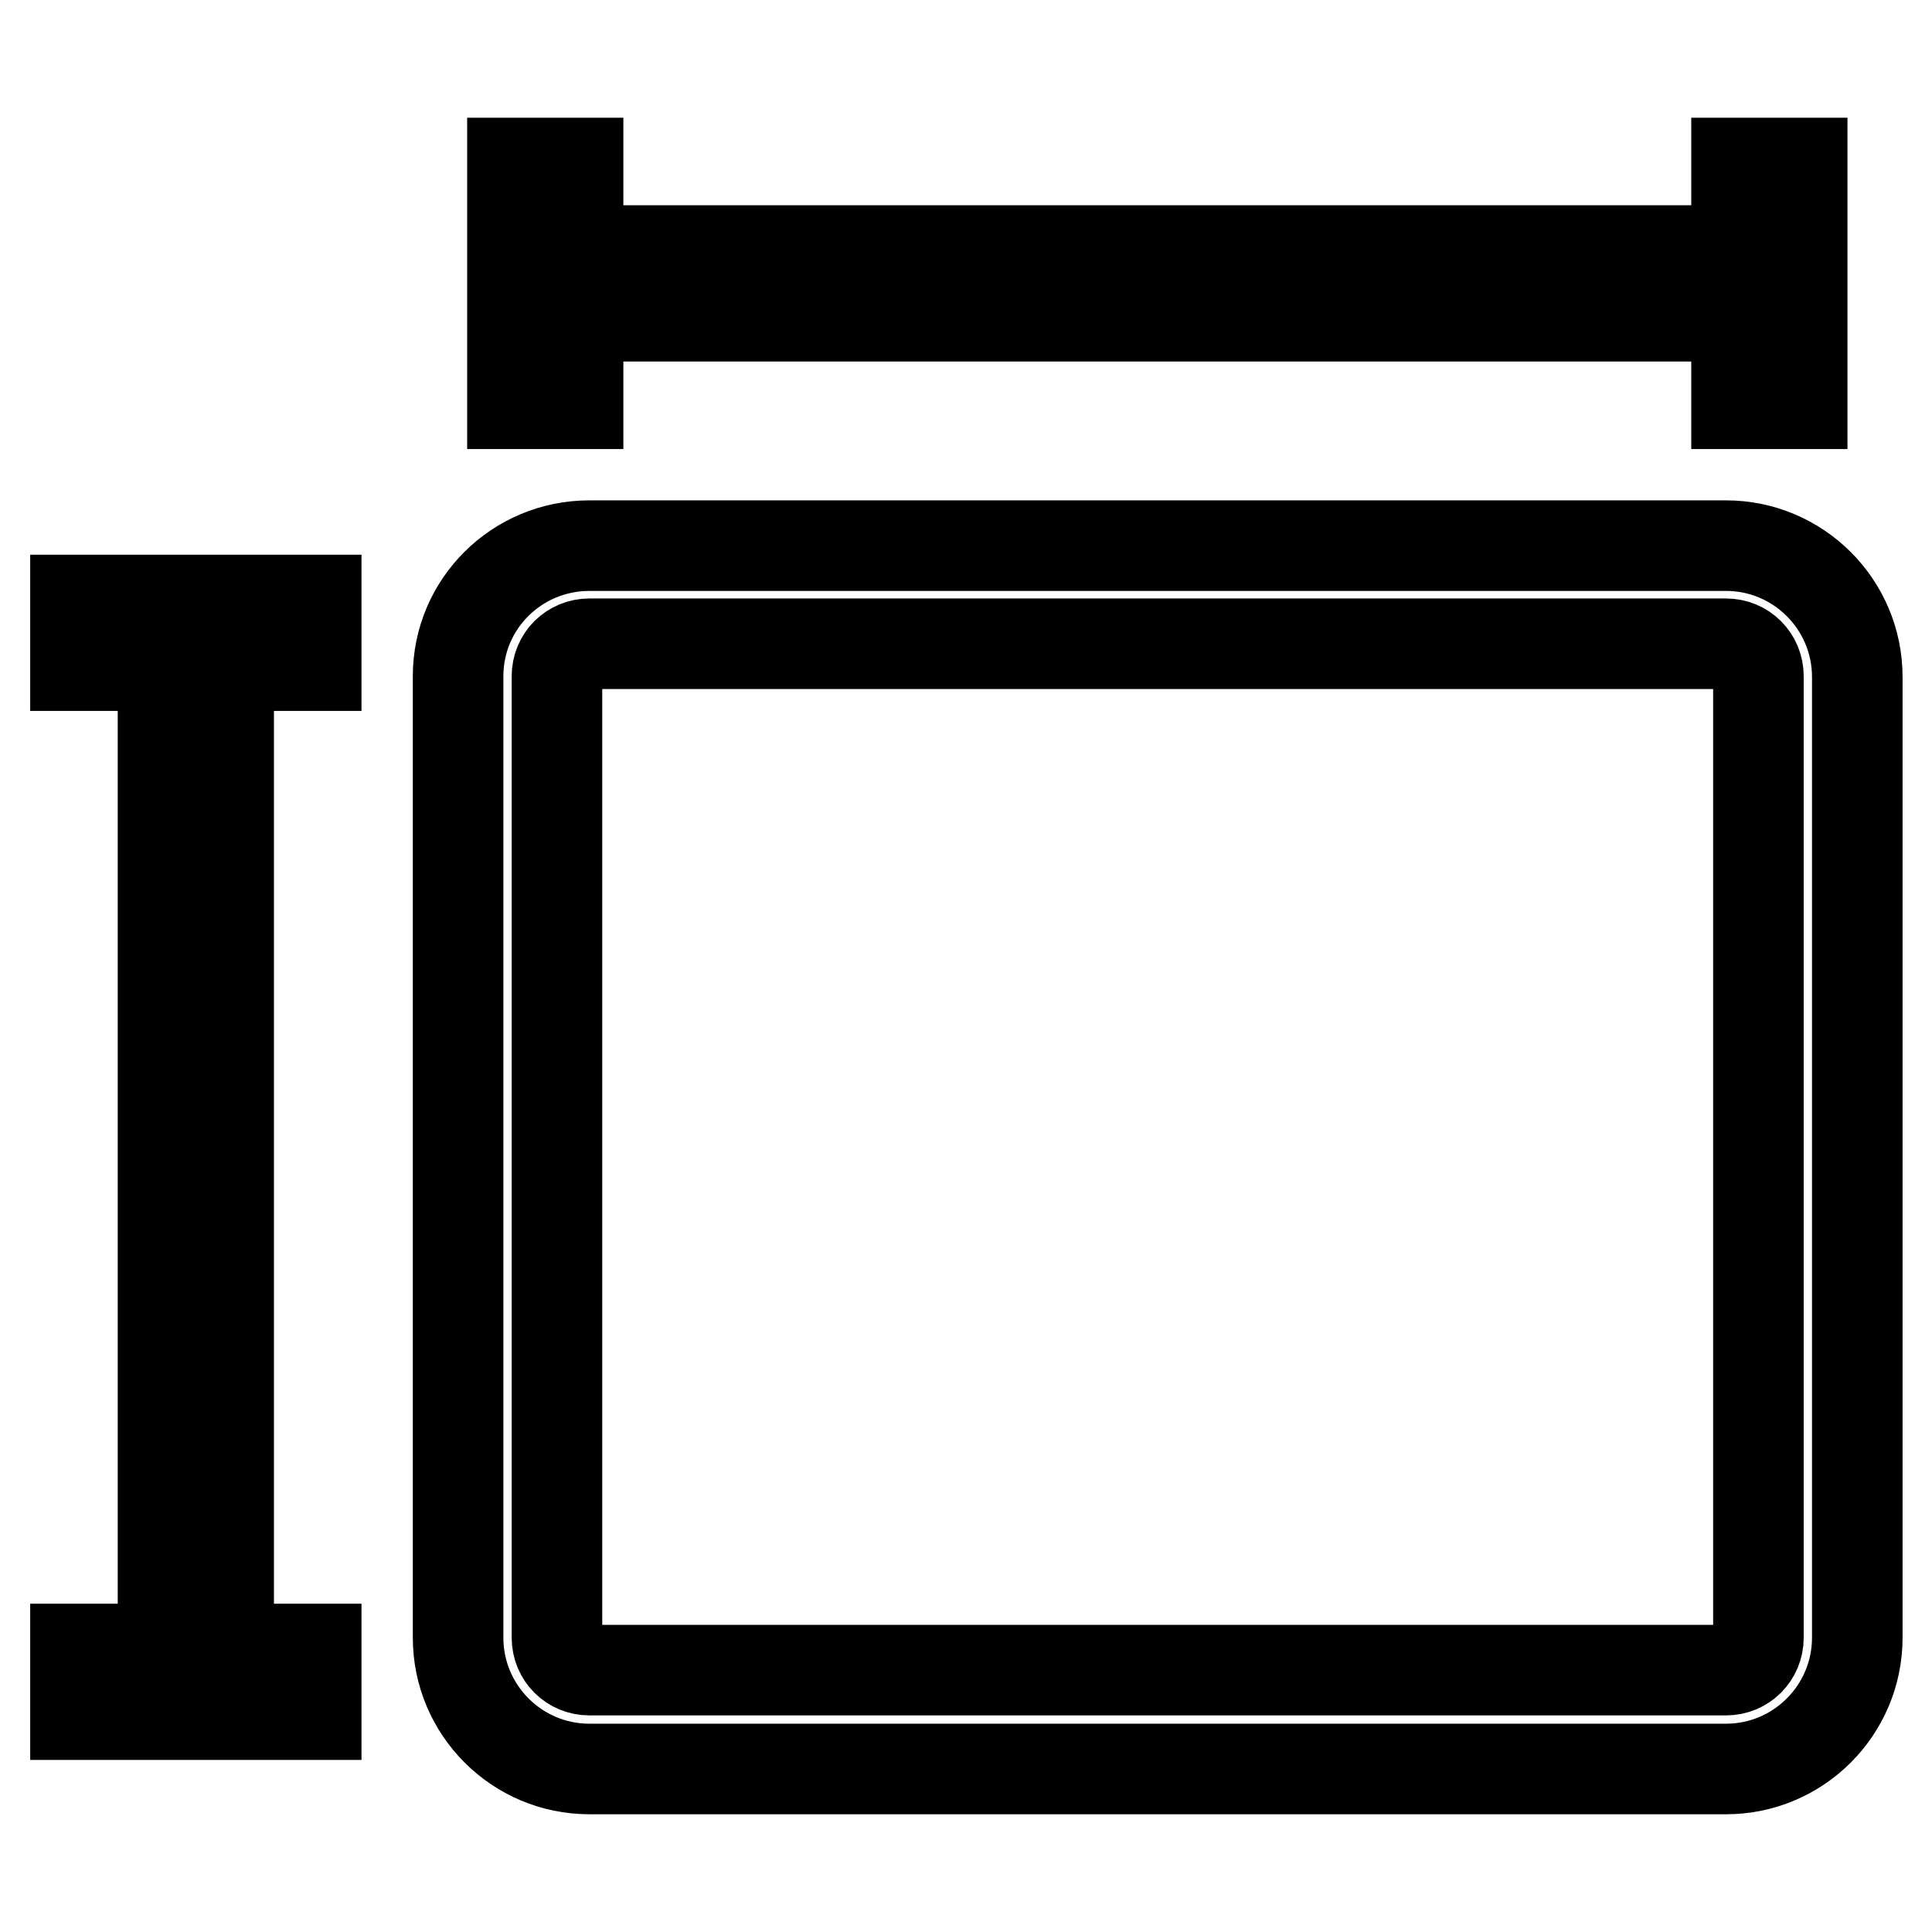 <?xml version="1.0" encoding="utf-8"?>
<!-- Svg Vector Icons : http://www.onlinewebfonts.com/icon -->
<!DOCTYPE svg PUBLIC "-//W3C//DTD SVG 1.1//EN" "http://www.w3.org/Graphics/SVG/1.1/DTD/svg11.dtd">
<svg version="1.1" xmlns="http://www.w3.org/2000/svg" xmlns:xlink="http://www.w3.org/1999/xlink" x="0px" y="0px" viewBox="0 0 256 256" enable-background="new 0 0 256 256" xml:space="preserve">
<g> <path stroke-width="12" fill-opacity="0" stroke="#000000"  d="M78.1,85.3c-2.4,0-4.3,1.9-4.3,4.3l0,0V217c0,2.4,1.9,4.3,4.3,4.3h150.6c2.4,0,4.3-1.9,4.3-4.3V89.6 c0-2.4-1.9-4.3-4.3-4.3H78.1z M76.6,41.9v11.6h-8.7V21.6h8.7v11.6h150.6v8.7H76.6z M78.1,72.3h150.6c9.6,0,17.4,7.8,17.4,17.4l0,0 V217c0,9.6-7.8,17.4-17.4,17.4l0,0H78.1c-9.6,0-17.4-7.8-17.4-17.4V89.6C60.7,80,68.5,72.3,78.1,72.3L78.1,72.3z M21.6,91.1h8.7 v124.5h-8.7V91.1z M10,88.2v-8.7h31.9v8.7H10z M10,227.2v-8.7h31.9v8.7H10z M230.1,21.6h8.7v31.9h-8.7V21.6z"/></g>
</svg>